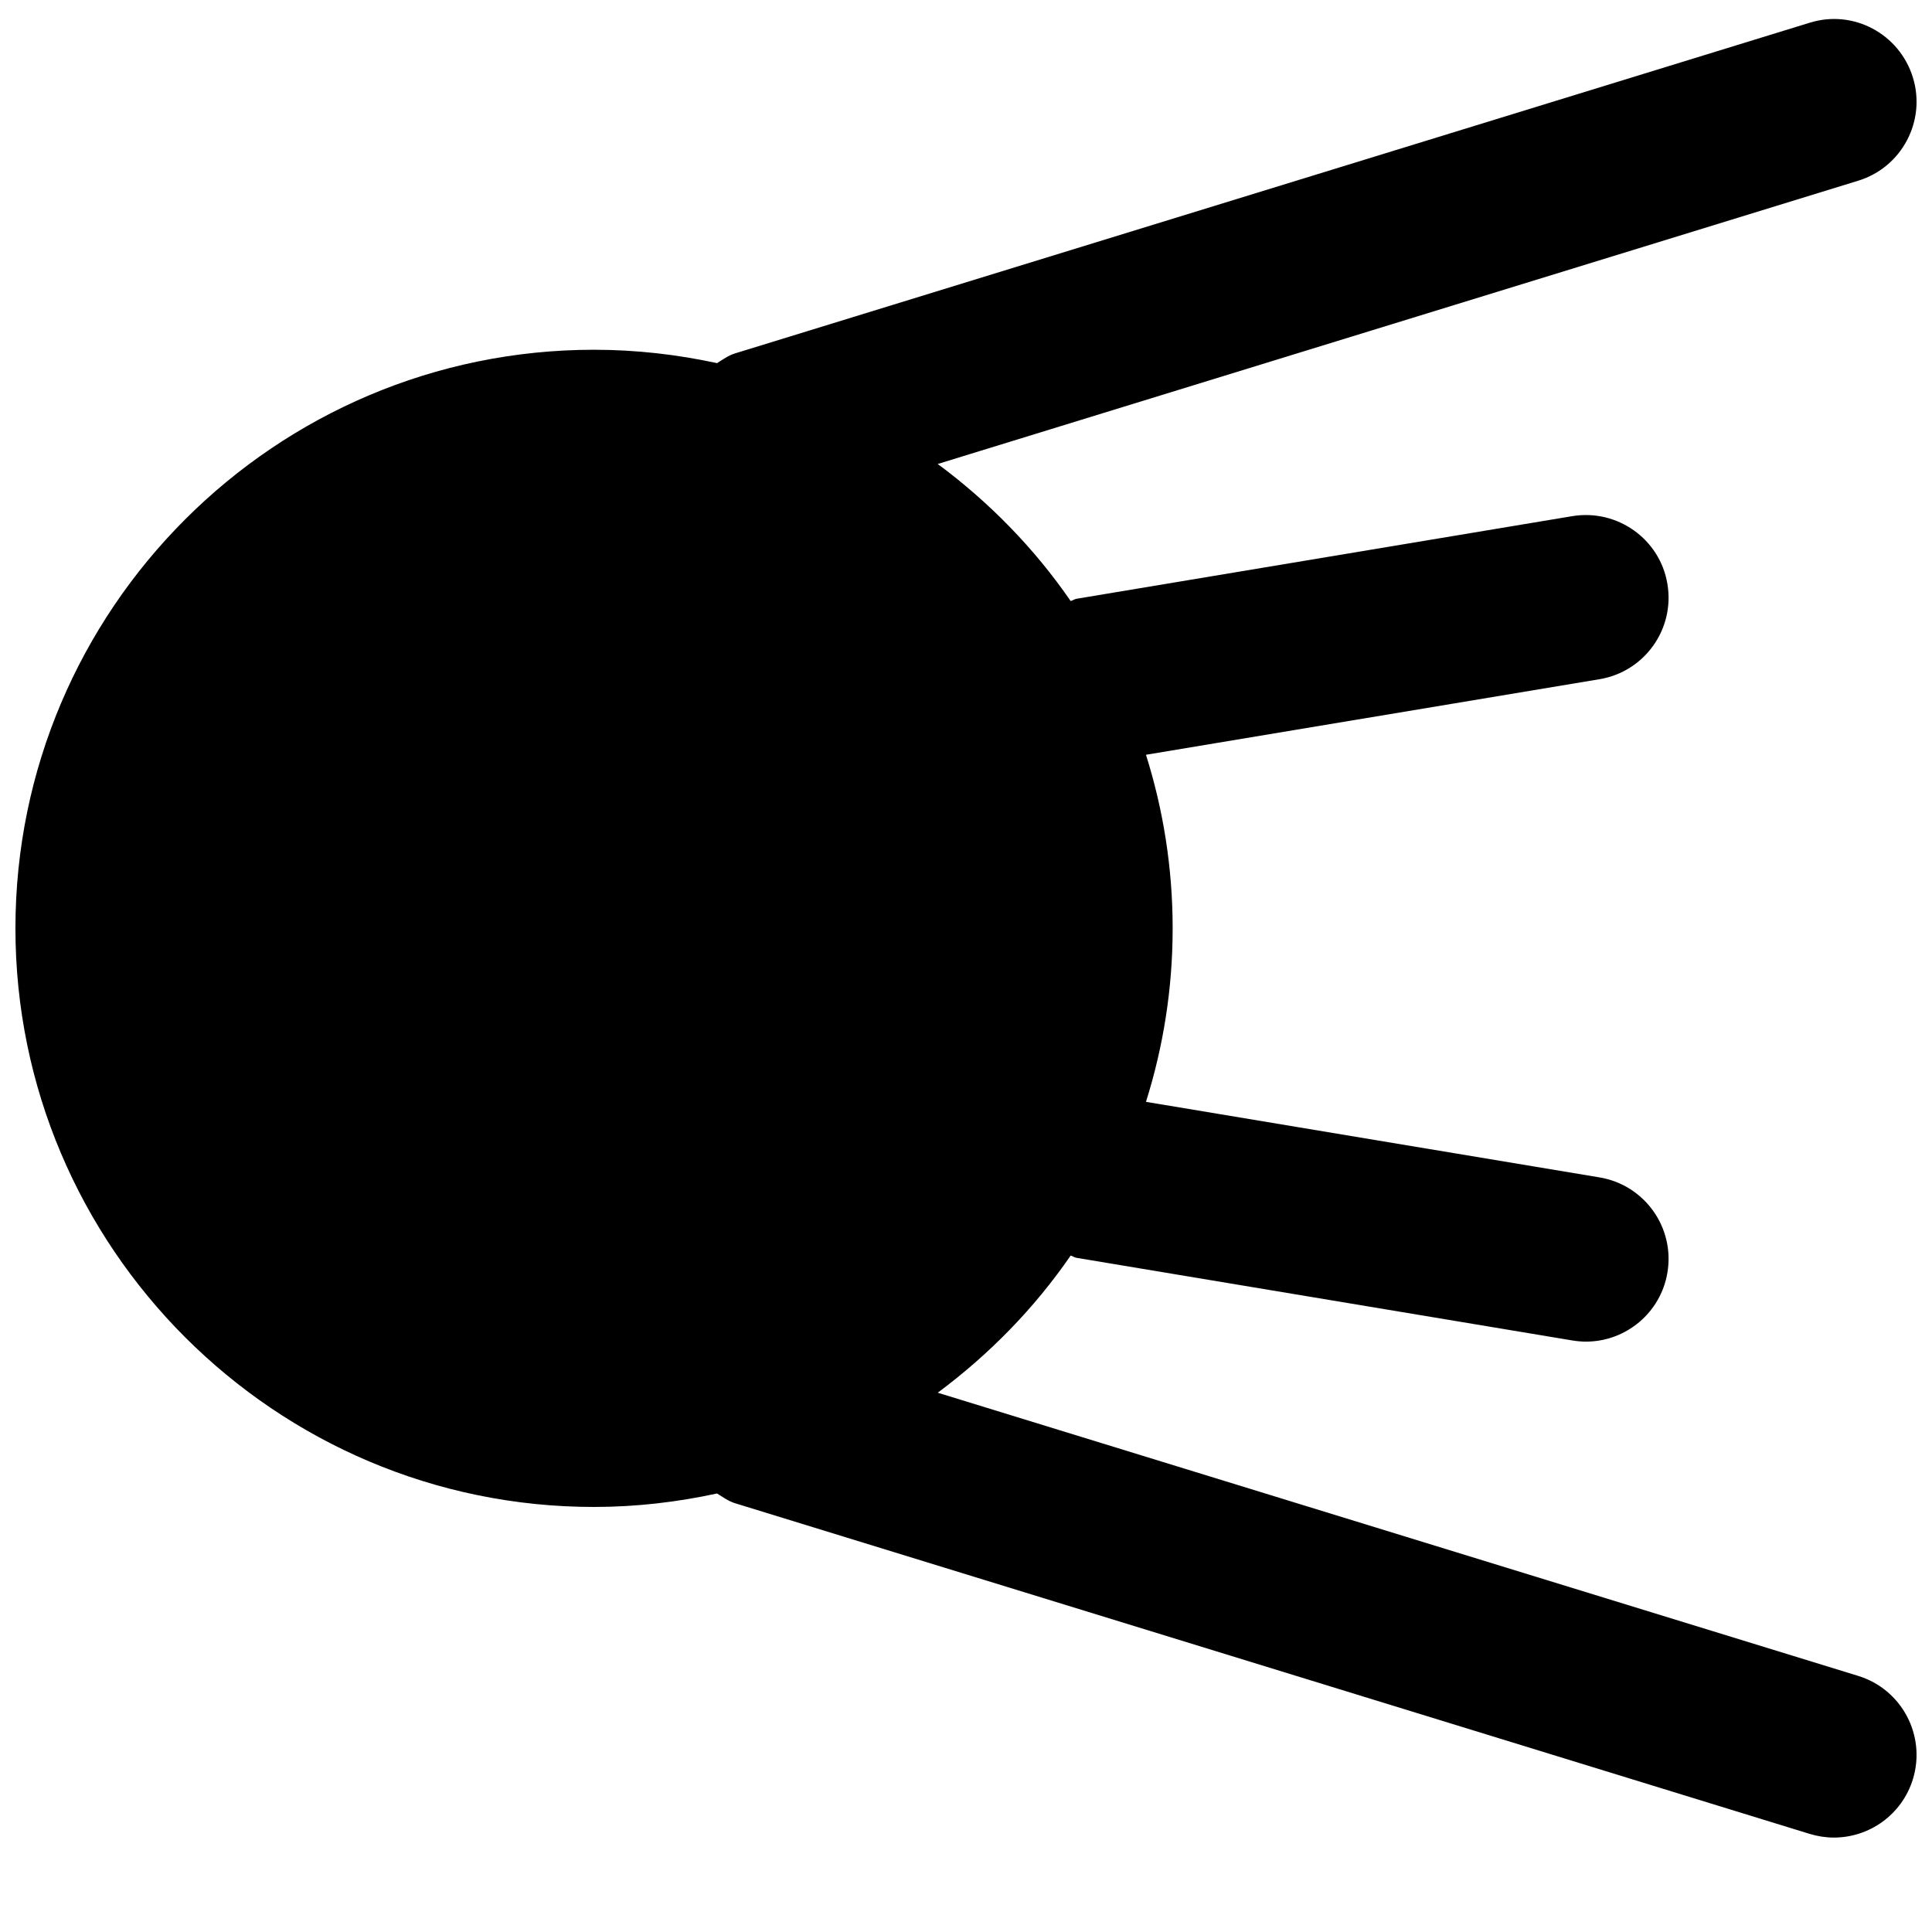 <?xml version="1.0" encoding="UTF-8"?>
<!-- Uploaded to: ICON Repo, www.svgrepo.com, Generator: ICON Repo Mixer Tools -->
<svg width="800px" height="800px" version="1.1" viewBox="144 144 512 512" xmlns="http://www.w3.org/2000/svg">
 <defs>
  <clipPath id="a">
   <path d="m148.09 149h503.81v482h-503.81z"/>
  </clipPath>
 </defs>
 <g clip-path="url(#a)">
  <path d="m636.44 588.13-243.93-75.047c13.625-10.121 25.586-22.344 35.223-36.34 0.547 0.133 0.965 0.504 1.535 0.59l131.43 21.906c1.227 0.195 2.406 0.305 3.613 0.305 10.512 0 19.801-7.598 21.574-18.312 1.996-11.938-6.066-23.219-18.004-25.211l-120.19-20.02c4.578-14.523 7.074-29.965 7.074-45.98 0-16.031-2.496-31.477-7.074-46l120.19-20.02c11.938-1.992 20-13.273 18.004-25.211-1.949-11.918-13.273-19.957-25.188-18.008l-131.43 21.906c-0.57 0.109-0.988 0.461-1.535 0.59-9.637-13.996-21.598-26.219-35.223-36.316l243.93-75.07c11.566-3.547 18.047-15.812 14.5-27.355-3.57-11.566-15.773-18.141-27.383-14.504l-284.76 87.621c-1.793 0.547-3.242 1.641-4.773 2.582-10.516-2.277-21.402-3.547-32.594-3.547-84.531 0-153.34 68.781-153.34 153.33 0 84.531 68.805 153.34 153.34 153.34 11.191 0 22.078-1.293 32.594-3.57 1.531 0.941 2.981 2.035 4.773 2.582l284.76 87.621c2.148 0.656 4.316 0.984 6.441 0.984 9.375 0 18.027-6.047 20.941-15.465 3.547-11.566-2.934-23.832-14.5-27.379" fill-rule="evenodd"/>
 </g>
</svg>